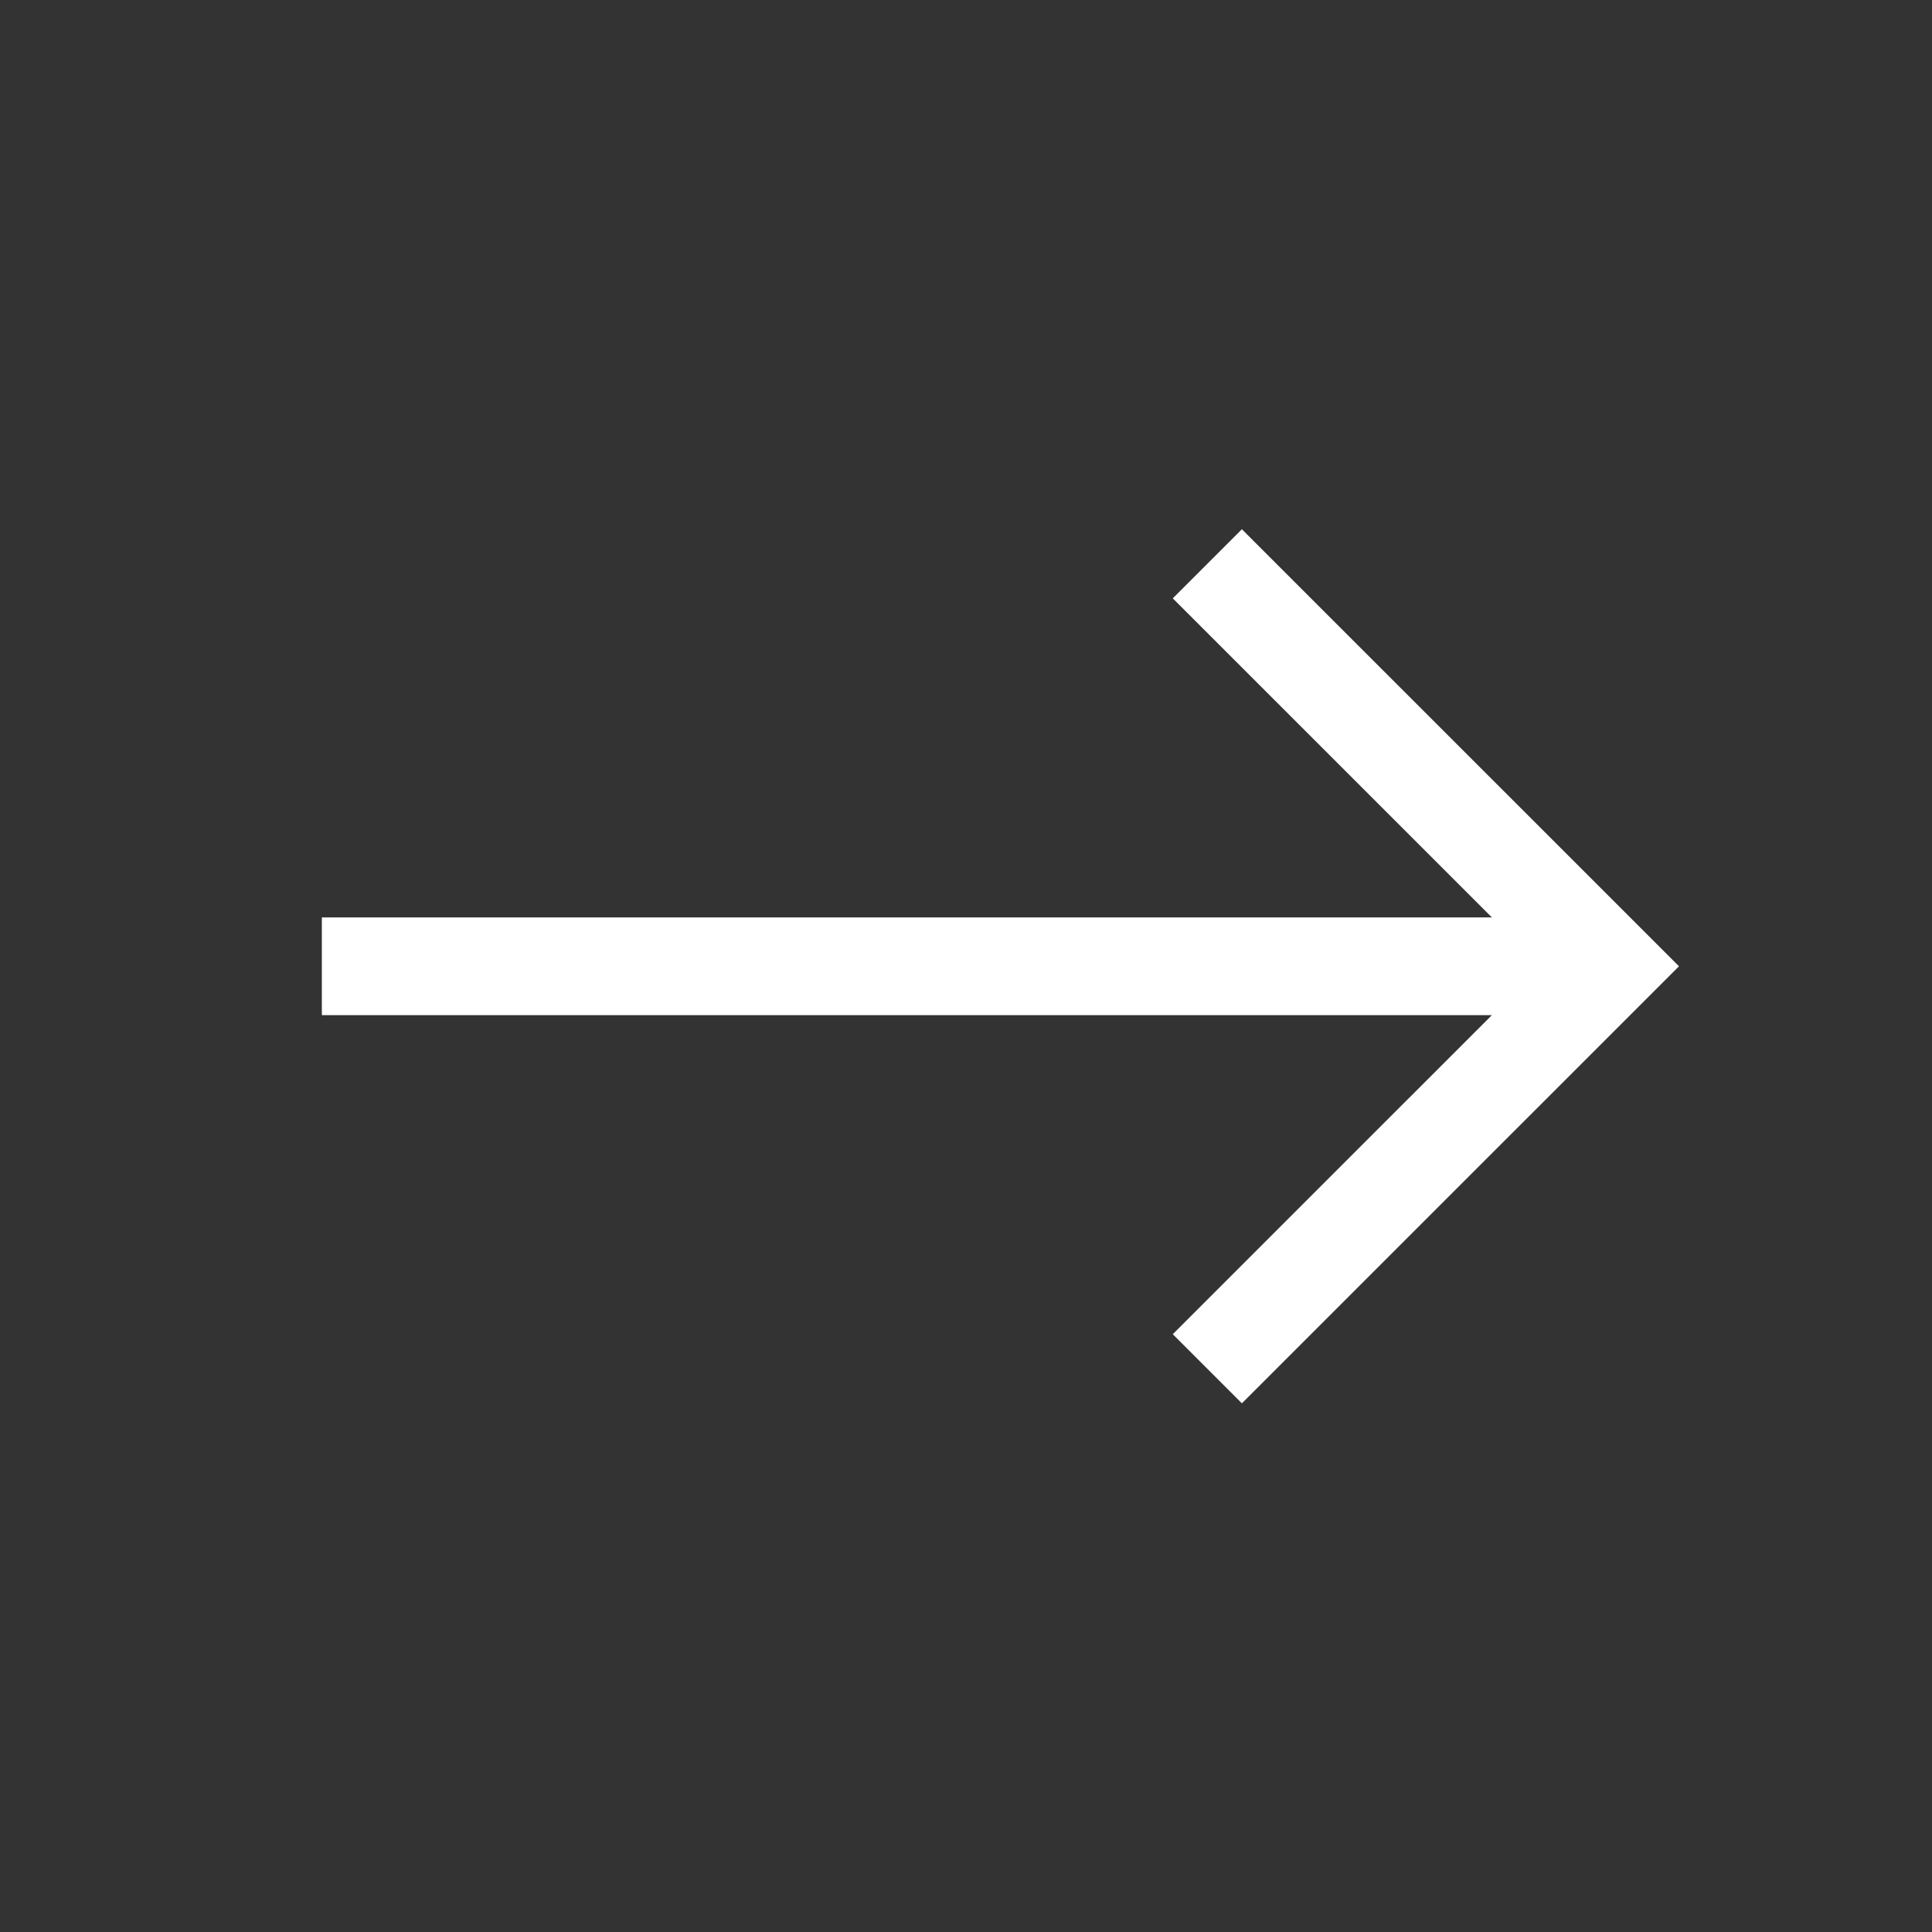 <svg width="34" height="34" viewBox="0 0 34 34" fill="none" xmlns="http://www.w3.org/2000/svg">
<rect x="0" y="0" width="34" height="34" fill="#333333" stroke="none"/>
<path d="M5.664 17.005H27.724M21.247 24.088L28.331 17.005L21.247 9.922" stroke="white" stroke-width="1.72"/>
</svg>
